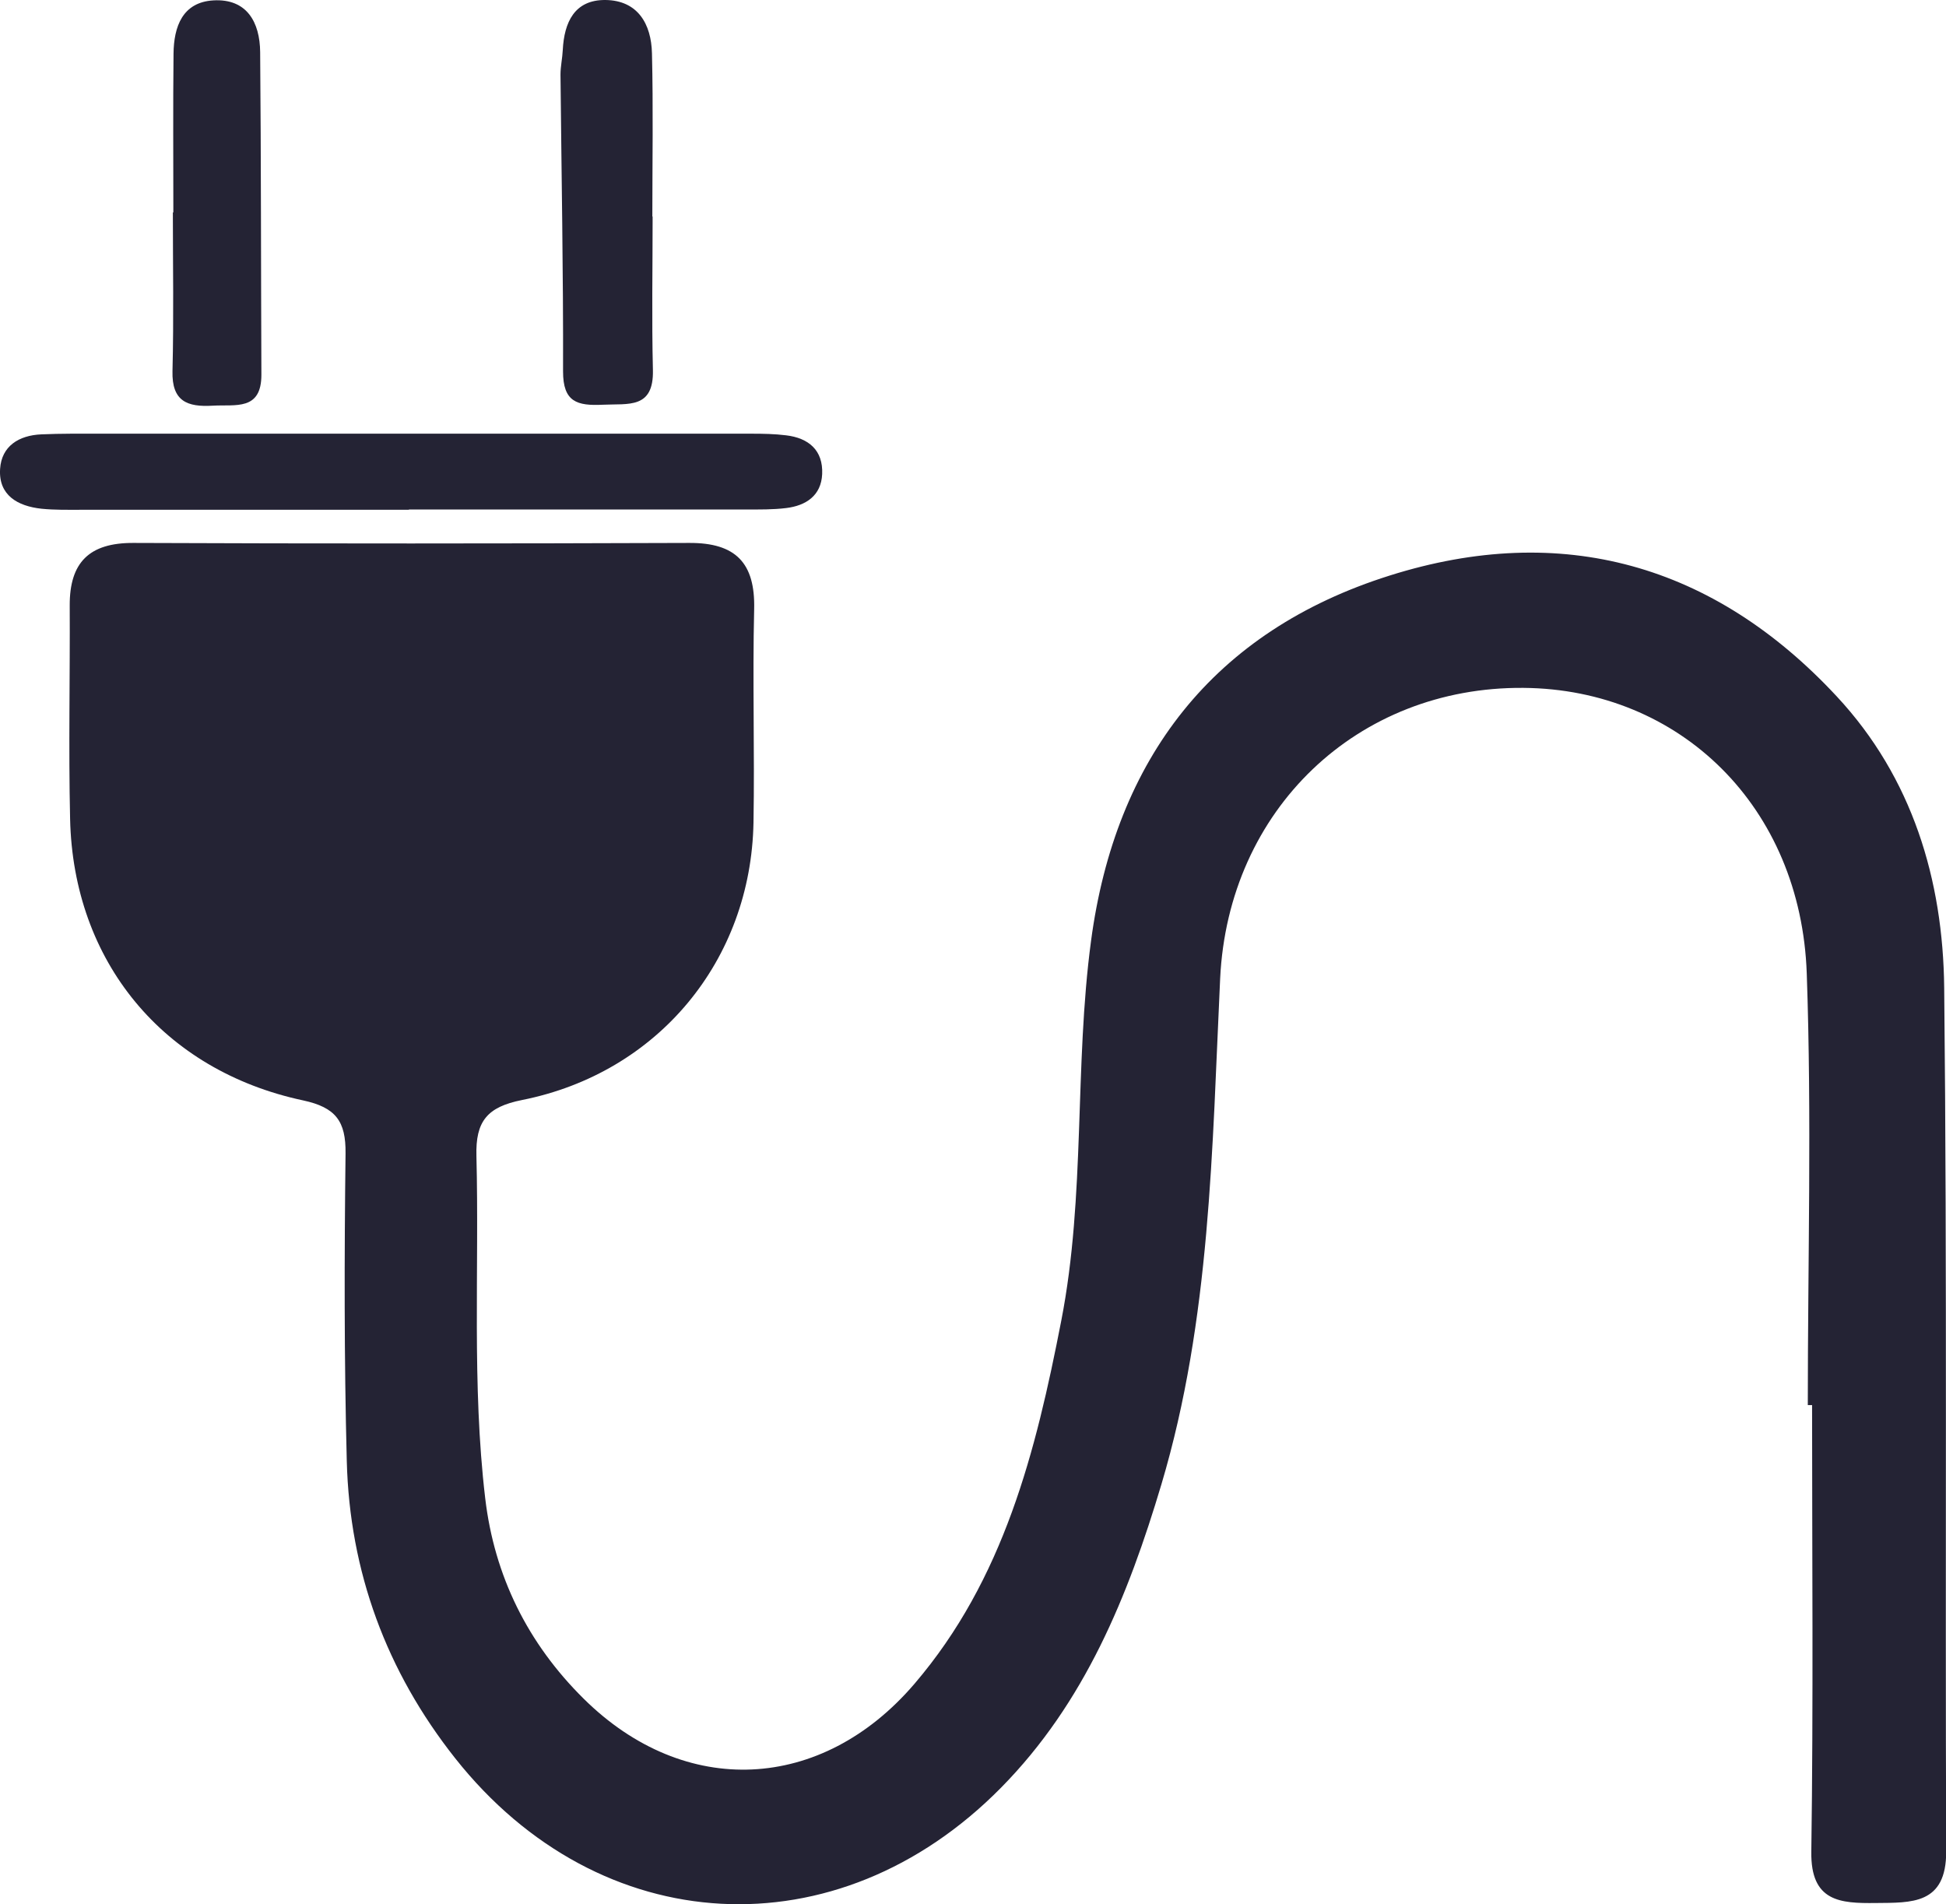 <?xml version="1.0" encoding="UTF-8"?><svg id="uuid-1178cb04-e25c-48b8-aefc-de9513833940" xmlns="http://www.w3.org/2000/svg" viewBox="0 0 204.88 200.48"><defs><style>.uuid-dbfaf22d-aef5-4b64-aa04-ac902a89f2e1{fill:#242334;stroke-width:0px;}</style></defs><g id="uuid-45065a13-9117-415f-8420-f789b9b6b780"><path class="uuid-dbfaf22d-aef5-4b64-aa04-ac902a89f2e1" d="M190.33,147.92c0-15.14.42-30.3-.11-45.43-.61-17.54-13.33-29.94-29.83-30.07-17.47-.14-31.08,12.8-31.93,30.61-.85,17.89-1,35.84-6.18,53.23-3.51,11.77-8.07,23.01-16.89,31.95-17.23,17.48-42.24,16.13-57.46-3.09-7.25-9.16-11.12-19.66-11.42-31.3-.28-10.79-.26-21.59-.13-32.39.04-3.39-1.03-4.84-4.47-5.58-14.76-3.15-24.2-14.65-24.53-29.64-.17-7.48,0-14.97-.04-22.46-.02-4.54,2.06-6.61,6.7-6.59,19.51.08,39.03.07,58.54,0,4.86-.02,6.94,2.09,6.82,6.97-.18,7.48.06,14.98-.07,22.46-.26,14.51-10.04,26.37-24.37,29.22-3.67.73-4.9,2.24-4.8,5.89.3,12-.49,24.03.92,36,.96,8.22,4.49,15.33,10.38,21.15,10.64,10.53,25.05,9.83,34.81-1.57,9.43-11.02,12.78-24.45,15.46-38.22,2.58-13.24,1.36-26.76,3.14-40.02,2.56-19.16,12.88-32.6,31.45-38.45,18.1-5.71,34.11-1.2,47.06,12.73,7.96,8.55,11.19,19.31,11.31,30.68.32,30.3.09,60.6.21,90.91.02,5.63-3.67,5.4-7.43,5.44-3.7.04-6.85-.12-6.77-5.4.22-15.67.08-31.35.08-47.02-.14,0-.29,0-.43,0Z"/><path class="uuid-dbfaf22d-aef5-4b64-aa04-ac902a89f2e1" d="M43.05,53.67c-11.5,0-23,0-34.5,0-1.39,0-2.8.03-4.18-.11-2.51-.27-4.54-1.42-4.36-4.19.15-2.39,1.96-3.54,4.35-3.64,1.04-.04,2.09-.07,3.13-.07,23.87,0,47.74,0,71.61,0,1.22,0,2.44.02,3.65.17,2.39.28,3.92,1.58,3.81,4.08-.1,2.27-1.71,3.33-3.8,3.58-1.38.17-2.78.15-4.17.15-11.85.01-23.7,0-35.54,0v.03Z"/><path class="uuid-dbfaf22d-aef5-4b64-aa04-ac902a89f2e1" d="M68.71,22.8c0,5.38-.1,10.77.03,16.15.1,4.13-2.59,3.53-5.26,3.66-2.72.13-4.21-.28-4.2-3.52.03-10.41-.17-20.83-.27-31.24,0-.86.2-1.72.24-2.59C59.4,2.34,60.49-.03,63.74,0c3.42.04,4.83,2.54,4.9,5.61.14,5.73.04,11.46.04,17.19,0,0,.01,0,.02,0Z"/><path class="uuid-dbfaf22d-aef5-4b64-aa04-ac902a89f2e1" d="M18.25,22.36c0-5.57-.04-11.14.02-16.71.03-2.84.94-5.42,4.2-5.61,3.53-.2,4.89,2.31,4.92,5.44.1,11.31.08,22.63.13,33.94.02,3.86-2.73,3.15-5.12,3.29-2.69.16-4.32-.46-4.24-3.64.14-5.57.04-11.14.04-16.71.01,0,.03,0,.04,0Z"/></g></svg>